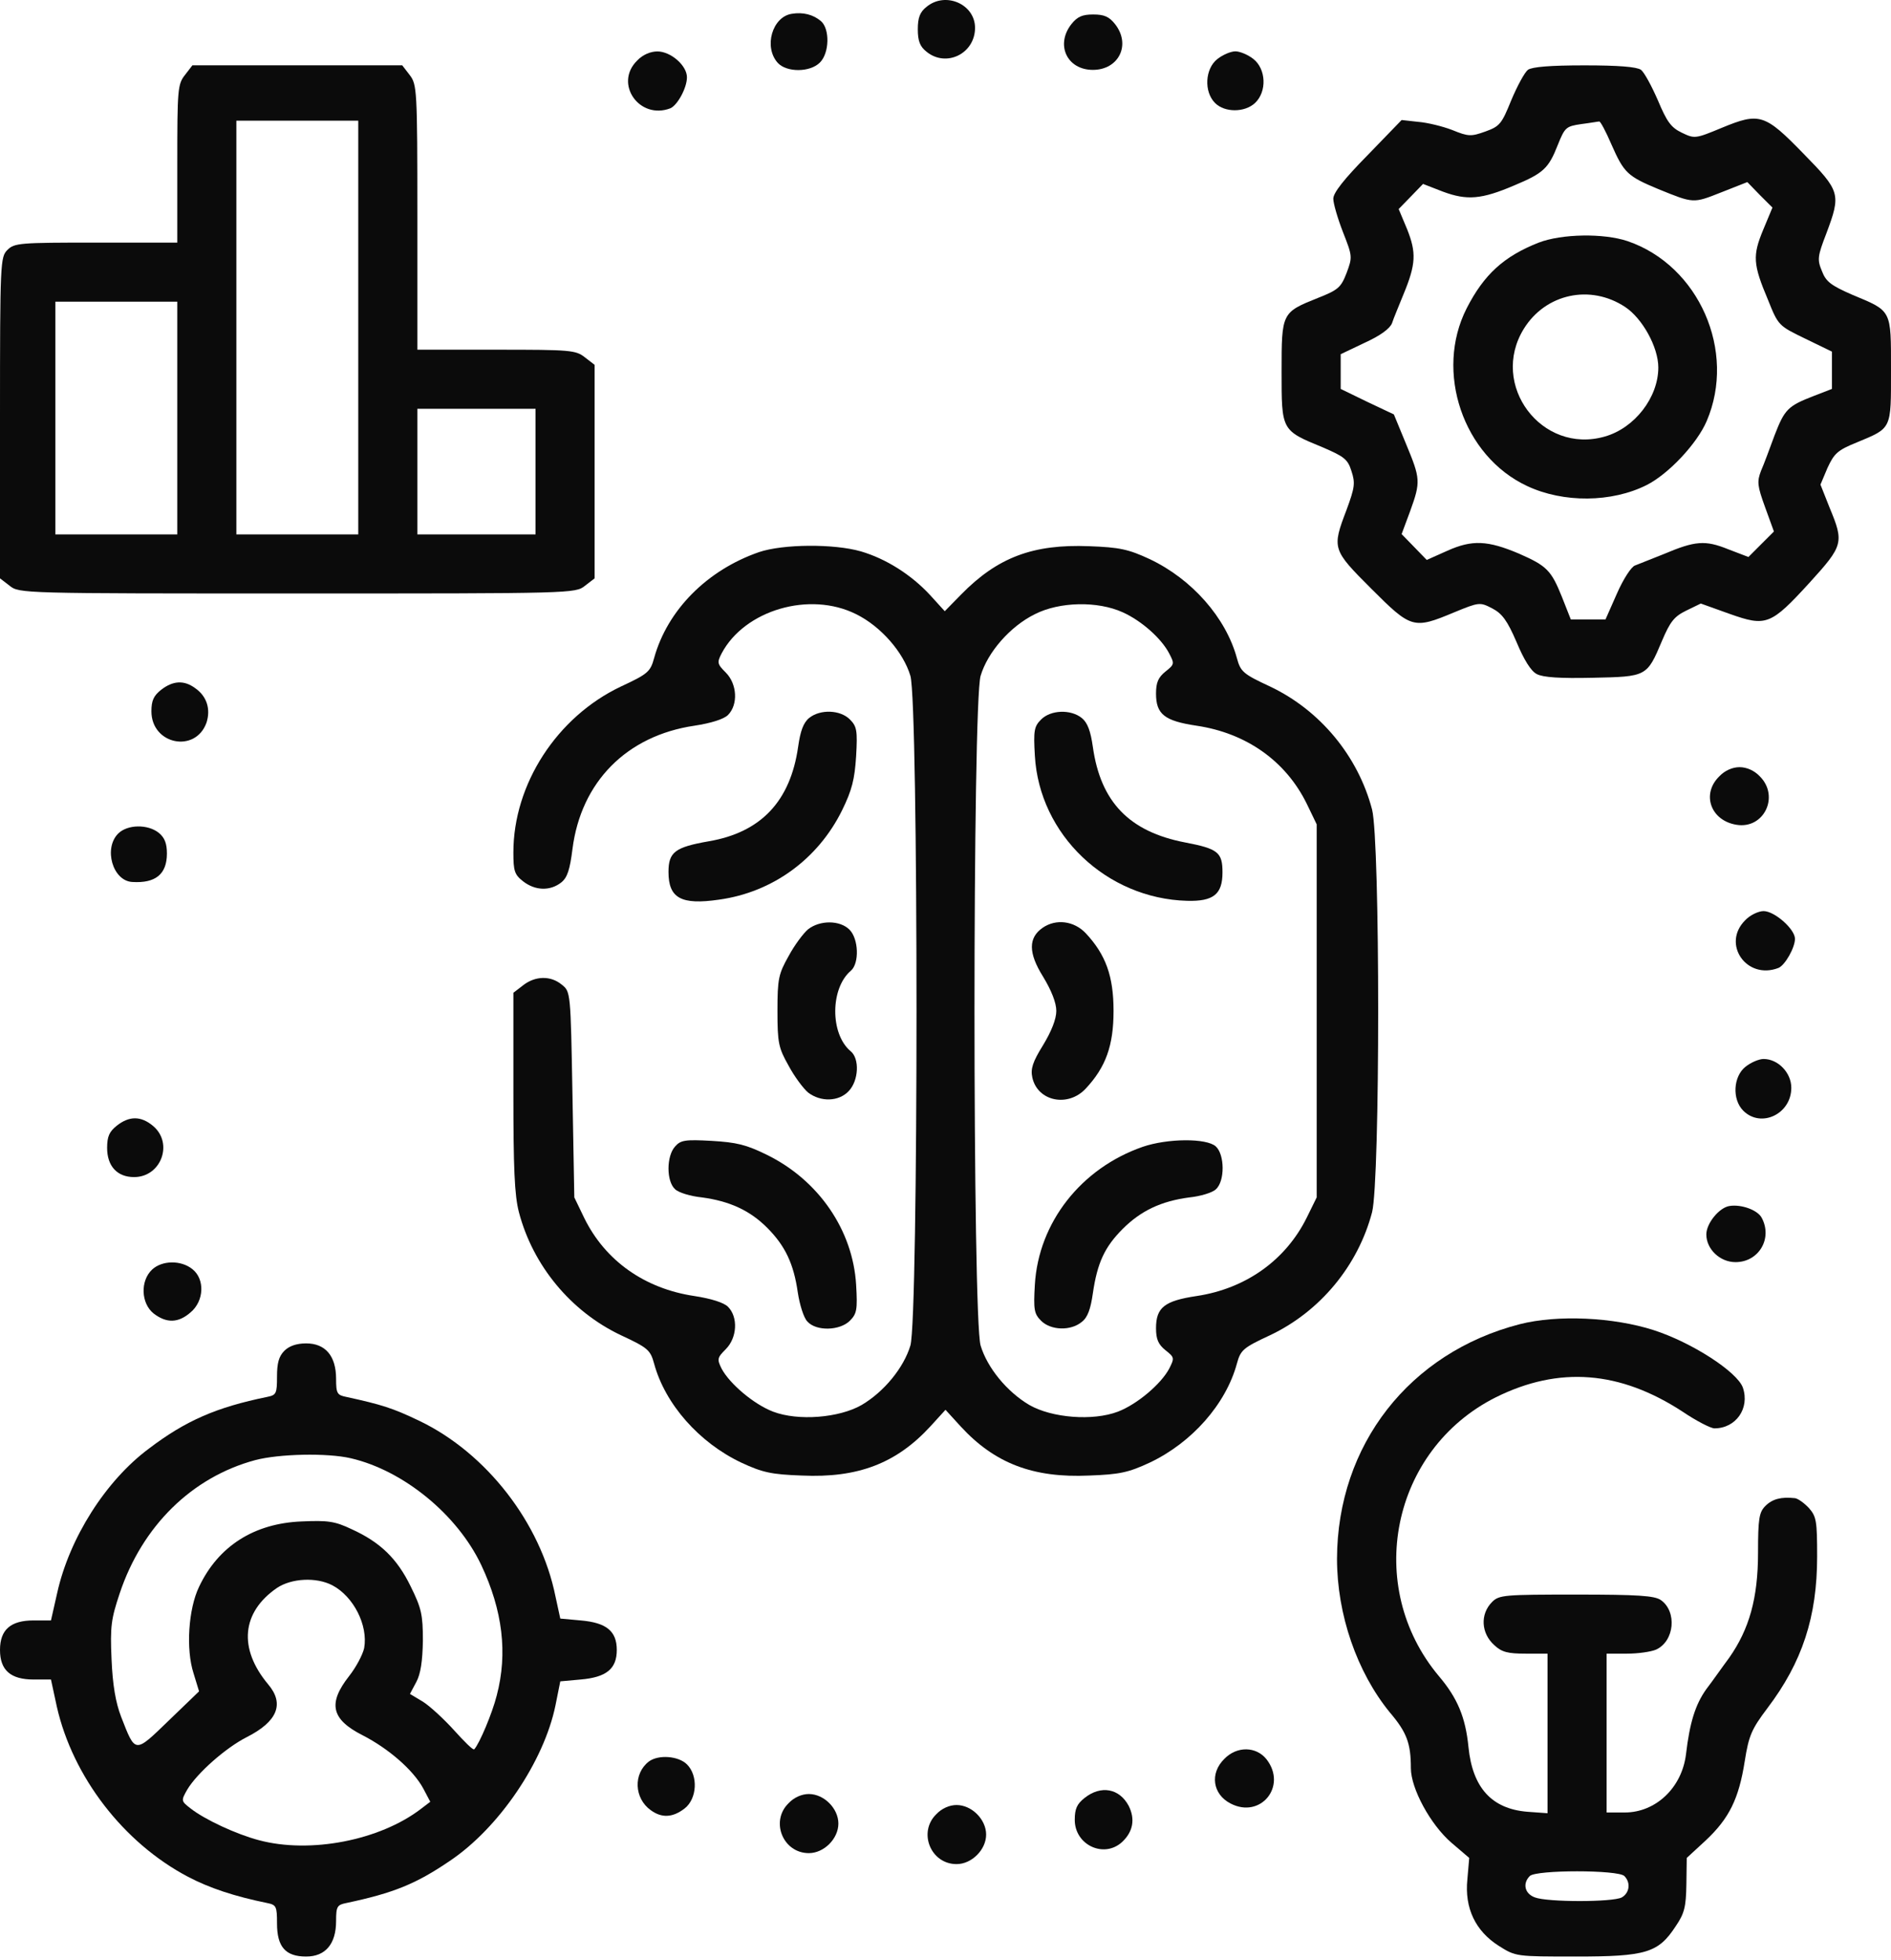 <svg xmlns="http://www.w3.org/2000/svg" width="82" height="85" viewBox="0 0 82 85" fill="none"><path d="M8.024 3.247C7.704 3.648 7.688 3.872 7.688 7.091V10.519H4.164C0.849 10.519 0.625 10.535 0.32 10.839C0.016 11.143 0 11.367 0 18.11V25.077L0.416 25.397C0.833 25.733 0.945 25.733 12.893 25.733C24.84 25.733 24.952 25.733 25.369 25.397L25.785 25.077V20.448V15.82L25.369 15.499C24.968 15.179 24.744 15.163 21.525 15.163H18.098V9.413C18.098 3.856 18.082 3.664 17.761 3.247L17.441 2.831H12.893H8.344L8.024 3.247ZM15.535 14.202V23.171H12.893H10.25V14.202V5.233H12.893H15.535V14.202ZM7.688 18.126V23.171H5.045H2.402V18.126V13.081H5.045H7.688V18.126ZM23.223 20.448V23.171H20.66H18.098V20.448V17.726H20.66H23.223V20.448Z" fill="#0B0B0B"></path><path d="M66.721 10.521C65.215 11.114 64.35 11.899 63.598 13.372C62.204 16.111 63.438 19.778 66.224 21.075C67.794 21.812 69.892 21.796 71.413 21.027C72.358 20.547 73.591 19.234 74.008 18.257C75.305 15.23 73.671 11.514 70.581 10.457C69.54 10.105 67.714 10.137 66.721 10.521ZM70.468 13.308C71.221 13.804 71.91 15.054 71.91 15.934C71.91 17.232 70.885 18.561 69.588 18.929C66.849 19.714 64.575 16.687 66.08 14.253C67.025 12.731 68.963 12.315 70.468 13.308Z" fill="#0B0B0B"></path><path d="M40.183 0.293C39.895 0.517 39.799 0.758 39.799 1.27C39.799 1.783 39.895 2.023 40.183 2.247C41.032 2.936 42.281 2.327 42.281 1.206C42.281 0.181 41 -0.379 40.183 0.293Z" fill="#0B0B0B"></path><path d="M34.337 0.598C33.488 0.726 33.104 2.039 33.728 2.728C34.113 3.144 35.122 3.144 35.554 2.712C35.971 2.295 35.987 1.254 35.602 0.918C35.266 0.63 34.818 0.518 34.337 0.598Z" fill="#0B0B0B"></path><path d="M46.461 1.044C45.757 1.941 46.269 3.03 47.39 3.03C48.511 3.03 49.056 1.941 48.351 1.044C48.095 0.724 47.887 0.628 47.406 0.628C46.926 0.628 46.718 0.724 46.461 1.044Z" fill="#0B0B0B"></path><path d="M27.626 2.63C26.617 3.623 27.722 5.209 29.068 4.696C29.372 4.568 29.788 3.816 29.788 3.351C29.788 2.839 29.084 2.23 28.507 2.23C28.203 2.23 27.866 2.374 27.626 2.63Z" fill="#0B0B0B"></path><path d="M52.786 2.562C52.258 2.979 52.194 3.971 52.69 4.468C53.107 4.884 53.971 4.884 54.42 4.468C54.948 3.971 54.9 2.995 54.356 2.562C54.116 2.37 53.763 2.226 53.571 2.226C53.379 2.226 53.027 2.37 52.786 2.562Z" fill="#0B0B0B"></path><path d="M66.257 3.026C66.112 3.138 65.792 3.731 65.536 4.34C65.12 5.365 65.04 5.477 64.415 5.701C63.79 5.925 63.678 5.925 62.973 5.637C62.557 5.477 61.9 5.316 61.5 5.284L60.779 5.204L59.306 6.726C58.281 7.767 57.816 8.359 57.816 8.616C57.816 8.824 58.009 9.481 58.233 10.057C58.649 11.114 58.649 11.146 58.393 11.835C58.153 12.46 58.025 12.572 57.176 12.908C55.574 13.549 55.574 13.549 55.574 16.111C55.574 18.674 55.558 18.657 57.352 19.394C58.281 19.795 58.441 19.907 58.601 20.419C58.777 20.948 58.745 21.14 58.393 22.101C57.752 23.782 57.768 23.831 59.466 25.528C61.196 27.258 61.292 27.29 63.053 26.553C64.143 26.105 64.175 26.105 64.703 26.377C65.136 26.601 65.36 26.906 65.76 27.834C66.081 28.603 66.385 29.1 66.641 29.228C66.913 29.372 67.65 29.42 69.059 29.388C71.414 29.34 71.414 29.34 72.07 27.786C72.423 26.954 72.599 26.729 73.127 26.473L73.752 26.169L75.001 26.617C76.587 27.178 76.779 27.114 78.477 25.256C79.934 23.654 79.966 23.526 79.341 22.021L78.941 21.012L79.245 20.291C79.534 19.666 79.678 19.522 80.511 19.186C82.048 18.545 82 18.642 82 16.047C82 13.404 82.048 13.501 80.318 12.78C79.406 12.379 79.181 12.219 79.005 11.755C78.797 11.258 78.813 11.114 79.197 10.121C79.838 8.408 79.806 8.295 78.204 6.662C76.523 4.932 76.298 4.868 74.665 5.541C73.512 6.021 73.48 6.021 72.919 5.749C72.455 5.525 72.278 5.268 71.894 4.356C71.622 3.731 71.302 3.138 71.157 3.026C70.965 2.898 70.197 2.834 68.707 2.834C67.218 2.834 66.449 2.898 66.257 3.026ZM69.876 6.261C70.421 7.495 70.565 7.639 71.91 8.199C73.448 8.824 73.416 8.824 74.633 8.343L75.77 7.895L76.314 8.456L76.859 9L76.459 9.961C75.994 11.082 76.01 11.45 76.667 13.004C77.115 14.125 77.131 14.125 78.284 14.686L79.438 15.246V16.047V16.864L78.653 17.168C77.532 17.601 77.388 17.745 76.955 18.866C76.747 19.426 76.491 20.131 76.362 20.419C76.186 20.884 76.202 21.06 76.539 21.989L76.923 23.046L76.362 23.606L75.818 24.151L74.937 23.814C73.944 23.414 73.512 23.446 72.15 24.023C71.622 24.231 71.061 24.455 70.901 24.519C70.741 24.567 70.389 25.112 70.116 25.736L69.62 26.858H68.867H68.115L67.73 25.881C67.266 24.727 67.073 24.535 65.872 24.007C64.511 23.43 63.838 23.398 62.765 23.879L61.868 24.279L61.324 23.718L60.779 23.158L61.148 22.165C61.612 20.884 61.596 20.756 60.971 19.25L60.443 17.969L59.29 17.424L58.137 16.864V16.111V15.358L59.178 14.862C59.85 14.557 60.267 14.253 60.363 14.013C60.427 13.805 60.667 13.244 60.859 12.764C61.404 11.45 61.42 10.954 61.02 9.945L60.651 9.064L61.18 8.52L61.708 7.975L62.573 8.311C63.614 8.696 64.239 8.648 65.664 8.039C66.929 7.511 67.153 7.302 67.554 6.277C67.858 5.525 67.906 5.477 68.563 5.381C68.947 5.333 69.3 5.268 69.348 5.268C69.396 5.252 69.636 5.701 69.876 6.261Z" fill="#0B0B0B"></path><path d="M32.912 23.94C30.654 24.724 28.94 26.454 28.364 28.536C28.203 29.129 28.091 29.225 26.922 29.769C24.152 31.083 22.262 33.998 22.262 36.96C22.262 37.761 22.31 37.921 22.678 38.21C23.207 38.626 23.863 38.642 24.344 38.258C24.6 38.05 24.712 37.713 24.824 36.816C25.193 33.901 27.178 31.899 30.109 31.467C30.846 31.355 31.391 31.179 31.567 31.003C32.015 30.554 31.967 29.657 31.471 29.161C31.102 28.792 31.086 28.728 31.294 28.328C32.288 26.454 35.106 25.621 37.124 26.63C38.197 27.159 39.174 28.28 39.478 29.305C39.831 30.506 39.831 57.14 39.478 58.341C39.19 59.302 38.341 60.343 37.364 60.92C36.388 61.48 34.61 61.624 33.521 61.208C32.688 60.888 31.647 60.007 31.294 59.35C31.086 58.934 31.102 58.87 31.471 58.501C31.967 58.005 32.015 57.108 31.567 56.66C31.391 56.483 30.846 56.307 30.109 56.195C27.963 55.875 26.25 54.674 25.337 52.816L24.904 51.919L24.824 47.467C24.744 43.014 24.744 42.998 24.36 42.694C23.879 42.294 23.207 42.31 22.678 42.726L22.262 43.046V47.339C22.262 50.654 22.31 51.823 22.502 52.56C23.11 54.882 24.76 56.868 26.922 57.893C28.091 58.437 28.203 58.533 28.364 59.126C28.844 60.888 30.318 62.553 32.143 63.418C33.072 63.851 33.457 63.931 34.77 63.979C37.204 64.091 38.87 63.45 40.343 61.849L41 61.128L41.657 61.849C43.13 63.45 44.796 64.091 47.23 63.979C48.543 63.931 48.928 63.851 49.857 63.418C51.682 62.553 53.156 60.888 53.636 59.126C53.797 58.533 53.909 58.437 55.078 57.893C57.24 56.868 58.889 54.882 59.498 52.56C59.85 51.166 59.85 36.496 59.498 35.103C58.889 32.78 57.24 30.794 55.078 29.769C53.909 29.225 53.797 29.129 53.636 28.536C53.156 26.774 51.682 25.109 49.857 24.244C48.928 23.812 48.543 23.732 47.23 23.683C44.796 23.587 43.258 24.164 41.673 25.782L40.968 26.502L40.327 25.797C39.511 24.917 38.422 24.228 37.332 23.908C36.163 23.571 33.953 23.587 32.912 23.94ZM48.688 26.55C49.504 26.919 50.369 27.687 50.706 28.344C50.93 28.776 50.93 28.808 50.545 29.113C50.225 29.369 50.129 29.593 50.129 30.074C50.129 30.971 50.497 31.259 51.891 31.467C54.037 31.787 55.75 32.989 56.663 34.846L57.096 35.743V43.831V51.919L56.663 52.8C55.75 54.642 54.021 55.875 51.891 56.195C50.497 56.403 50.129 56.692 50.129 57.589C50.129 58.069 50.225 58.293 50.545 58.55C50.93 58.854 50.93 58.886 50.706 59.334C50.353 60.007 49.312 60.888 48.479 61.208C47.39 61.624 45.612 61.48 44.636 60.92C43.659 60.343 42.81 59.302 42.522 58.341C42.169 57.14 42.169 30.506 42.522 29.305C42.826 28.28 43.803 27.159 44.876 26.63C45.949 26.086 47.598 26.054 48.688 26.55Z" fill="#0B0B0B"></path><path d="M45.147 31.196C44.843 31.5 44.811 31.676 44.875 32.765C45.067 36.193 47.982 38.963 51.474 39.059C52.627 39.091 53.011 38.771 53.011 37.826C53.011 36.961 52.819 36.801 51.393 36.529C48.975 36.064 47.726 34.783 47.389 32.381C47.293 31.708 47.165 31.34 46.909 31.132C46.429 30.747 45.564 30.779 45.147 31.196Z" fill="#0B0B0B"></path><path d="M45.212 40.229C44.588 40.662 44.588 41.318 45.228 42.343C45.597 42.952 45.805 43.48 45.805 43.833C45.805 44.185 45.597 44.714 45.228 45.322C44.78 46.043 44.684 46.347 44.764 46.716C44.988 47.757 46.317 48.029 47.086 47.196C47.951 46.267 48.287 45.338 48.287 43.833C48.287 42.327 47.951 41.398 47.086 40.469C46.574 39.925 45.789 39.829 45.212 40.229Z" fill="#0B0B0B"></path><path d="M49.552 49.726C46.877 50.655 45.035 53.009 44.875 55.7C44.811 56.789 44.843 56.965 45.147 57.27C45.564 57.686 46.429 57.718 46.909 57.318C47.165 57.125 47.293 56.757 47.389 56.084C47.582 54.755 47.902 54.066 48.687 53.282C49.472 52.497 50.352 52.081 51.57 51.92C52.05 51.872 52.579 51.712 52.723 51.568C53.123 51.216 53.107 50.062 52.723 49.71C52.322 49.342 50.625 49.358 49.552 49.726Z" fill="#0B0B0B"></path><path d="M6.983 29.913C6.662 30.169 6.566 30.378 6.566 30.842C6.566 32.283 8.472 32.668 8.953 31.339C9.145 30.746 8.969 30.185 8.456 29.833C7.976 29.481 7.495 29.513 6.983 29.913Z" fill="#0B0B0B"></path><path d="M35.09 31.129C34.834 31.337 34.706 31.705 34.61 32.378C34.273 34.748 32.992 36.093 30.734 36.478C29.277 36.734 28.988 36.942 28.988 37.807C28.988 38.944 29.533 39.249 31.182 39.008C33.505 38.688 35.475 37.247 36.516 35.133C36.948 34.252 37.06 33.787 37.124 32.794C37.188 31.673 37.156 31.497 36.852 31.193C36.435 30.776 35.571 30.744 35.09 31.129Z" fill="#0B0B0B"></path><path d="M74.552 33.665C73.767 34.433 74.184 35.587 75.305 35.763C76.49 35.955 77.179 34.529 76.314 33.665C76.074 33.408 75.737 33.264 75.433 33.264C75.129 33.264 74.793 33.408 74.552 33.665Z" fill="#0B0B0B"></path><path d="M5.124 36.144C4.484 36.785 4.884 38.194 5.733 38.242C6.742 38.306 7.238 37.906 7.238 37.009C7.238 36.577 7.142 36.321 6.886 36.112C6.406 35.728 5.525 35.744 5.124 36.144Z" fill="#0B0B0B"></path><path d="M75.674 39.905C74.648 40.93 75.738 42.5 77.115 41.971C77.403 41.859 77.836 41.09 77.836 40.706C77.836 40.29 76.955 39.505 76.474 39.505C76.25 39.505 75.882 39.681 75.674 39.905Z" fill="#0B0B0B"></path><path d="M35.042 40.293C34.834 40.469 34.45 40.982 34.193 41.462C33.761 42.231 33.713 42.439 33.713 43.833C33.713 45.226 33.761 45.434 34.193 46.203C34.45 46.683 34.834 47.196 35.042 47.372C35.587 47.788 36.371 47.772 36.804 47.308C37.236 46.859 37.284 45.898 36.884 45.578C35.987 44.825 36.003 42.84 36.9 42.087C37.268 41.767 37.236 40.709 36.836 40.309C36.419 39.893 35.555 39.893 35.042 40.293Z" fill="#0B0B0B"></path><path d="M75.691 46.254C75.162 46.67 75.098 47.663 75.594 48.16C76.363 48.928 77.677 48.304 77.677 47.166C77.677 46.51 77.1 45.917 76.475 45.917C76.283 45.917 75.931 46.061 75.691 46.254Z" fill="#0B0B0B"></path><path d="M5.061 48.812C4.741 49.068 4.645 49.276 4.645 49.773C4.645 50.558 5.077 51.038 5.814 51.038C6.983 51.038 7.527 49.581 6.646 48.828C6.118 48.38 5.605 48.38 5.061 48.812Z" fill="#0B0B0B"></path><path d="M29.277 49.708C28.892 50.125 28.892 51.23 29.277 51.566C29.421 51.71 29.949 51.87 30.43 51.918C31.631 52.079 32.512 52.479 33.264 53.232C34.049 54.016 34.418 54.801 34.594 56.034C34.674 56.563 34.85 57.139 35.01 57.3C35.395 57.732 36.419 57.7 36.852 57.268C37.156 56.963 37.188 56.787 37.124 55.698C36.98 53.344 35.507 51.182 33.264 50.077C32.352 49.628 31.935 49.532 30.862 49.468C29.709 49.404 29.517 49.436 29.277 49.708Z" fill="#0B0B0B"></path><path d="M75.001 52.291C74.553 52.355 73.992 53.044 73.992 53.524C73.992 54.165 74.585 54.726 75.257 54.726C76.266 54.726 76.875 53.701 76.394 52.804C76.218 52.467 75.514 52.211 75.001 52.291Z" fill="#0B0B0B"></path><path d="M6.598 55.046C6.069 55.542 6.118 56.52 6.662 56.952C7.223 57.384 7.735 57.368 8.264 56.904C8.856 56.407 8.888 55.462 8.344 55.03C7.847 54.63 7.03 54.646 6.598 55.046Z" fill="#0B0B0B"></path><path d="M65.904 57.416C61.116 58.649 57.993 62.653 57.977 67.586C57.977 70.004 58.841 72.503 60.267 74.249C61.004 75.114 61.18 75.594 61.18 76.667C61.18 77.548 62.029 79.117 62.941 79.902L63.71 80.559L63.63 81.488C63.502 82.737 63.982 83.73 64.991 84.371C65.728 84.835 65.728 84.835 68.339 84.835C71.382 84.835 71.91 84.675 72.663 83.522C73.047 82.961 73.111 82.673 73.127 81.712L73.143 80.559L73.96 79.806C74.985 78.845 75.402 77.996 75.658 76.363C75.834 75.242 75.962 74.969 76.635 74.073C78.156 72.07 78.797 70.101 78.797 67.49C78.797 65.953 78.765 65.76 78.445 65.392C78.236 65.168 77.964 64.976 77.836 64.96C77.243 64.895 76.859 64.992 76.555 65.296C76.282 65.568 76.234 65.84 76.234 67.33C76.234 69.3 75.85 70.645 74.985 71.878C74.697 72.263 74.264 72.887 73.992 73.24C73.512 73.912 73.272 74.697 73.111 76.058C72.935 77.516 71.798 78.589 70.453 78.589H69.668V75.145V71.702H70.549C71.029 71.702 71.59 71.622 71.814 71.526C72.615 71.158 72.727 69.876 72.022 69.38C71.75 69.188 71.029 69.14 68.355 69.14C65.232 69.14 65.007 69.156 64.703 69.46C64.175 69.989 64.223 70.821 64.799 71.334C65.12 71.638 65.392 71.702 66.16 71.702H67.106V75.162V78.621L66.225 78.557C64.687 78.429 63.854 77.516 63.678 75.754C63.55 74.457 63.198 73.624 62.397 72.679C59.13 68.787 60.331 62.861 64.863 60.587C67.602 59.226 70.245 59.434 72.967 61.212C73.56 61.612 74.184 61.933 74.344 61.933C75.273 61.933 75.882 61.068 75.578 60.171C75.338 59.482 73.352 58.201 71.702 57.672C69.956 57.112 67.538 57 65.904 57.416ZM70.437 81.344C70.725 81.632 70.661 82.08 70.325 82.272C69.924 82.481 67.106 82.481 66.561 82.272C66.112 82.112 66.016 81.664 66.337 81.344C66.609 81.071 70.165 81.071 70.437 81.344Z" fill="#0B0B0B"></path><path d="M12.332 58.569C12.092 58.81 12.012 59.098 12.012 59.69C12.012 60.427 11.98 60.491 11.579 60.571C9.385 61.02 8.056 61.596 6.454 62.813C4.58 64.207 3.011 66.689 2.482 69.06L2.21 70.261H1.457C0.464 70.261 0 70.661 0 71.542C0 72.423 0.464 72.823 1.457 72.823H2.21L2.466 74.008C3.155 77.035 5.349 79.902 8.152 81.376C9.097 81.872 10.17 82.224 11.579 82.513C11.98 82.593 12.012 82.657 12.012 83.394C12.012 84.419 12.38 84.835 13.277 84.835C14.11 84.835 14.574 84.29 14.574 83.297C14.574 82.657 14.622 82.593 15.023 82.513C17.073 82.08 18.05 81.68 19.507 80.687C21.653 79.246 23.591 76.363 24.087 73.944L24.296 72.903L25.177 72.823C26.298 72.727 26.746 72.359 26.746 71.542C26.746 70.725 26.298 70.357 25.177 70.261L24.296 70.181L24.087 69.22C23.447 66.033 21.093 63.006 18.194 61.612C17.025 61.052 16.56 60.908 15.023 60.571C14.622 60.491 14.574 60.427 14.574 59.786C14.574 58.794 14.11 58.249 13.277 58.249C12.861 58.249 12.54 58.361 12.332 58.569ZM15.215 63.23C17.489 63.758 19.827 65.664 20.868 67.858C21.797 69.828 22.021 71.686 21.541 73.512C21.349 74.281 20.788 75.61 20.564 75.85C20.516 75.898 20.132 75.514 19.699 75.033C19.251 74.537 18.642 73.976 18.338 73.784L17.777 73.448L18.05 72.935C18.242 72.583 18.322 72.022 18.338 71.142C18.338 70.004 18.274 69.732 17.809 68.787C17.217 67.57 16.48 66.865 15.247 66.305C14.51 65.953 14.206 65.921 13.085 65.969C11.019 66.049 9.465 67.042 8.632 68.803C8.168 69.764 8.056 71.51 8.392 72.551L8.632 73.336L7.319 74.601C5.83 76.042 5.878 76.042 5.253 74.441C5.013 73.816 4.885 73.064 4.837 71.942C4.773 70.517 4.821 70.197 5.189 69.092C6.166 66.161 8.328 64.047 11.067 63.31C12.092 63.038 14.19 62.99 15.215 63.23ZM14.414 68.739C15.327 69.22 15.968 70.469 15.791 71.462C15.727 71.75 15.439 72.295 15.135 72.679C14.206 73.864 14.366 74.553 15.727 75.242C16.848 75.818 17.922 76.747 18.354 77.548L18.658 78.124L18.258 78.429C16.464 79.806 13.437 80.383 11.227 79.79C10.25 79.534 8.873 78.893 8.264 78.413C7.848 78.092 7.848 78.076 8.12 77.596C8.552 76.875 9.786 75.786 10.698 75.322C12.028 74.649 12.348 73.88 11.627 73.031C10.33 71.478 10.474 69.908 12.012 68.851C12.636 68.435 13.709 68.371 14.414 68.739Z" fill="#0B0B0B"></path><path d="M53.093 76.263C52.452 76.888 52.58 77.801 53.365 78.201C54.662 78.874 55.831 77.448 54.918 76.279C54.47 75.719 53.637 75.703 53.093 76.263Z" fill="#0B0B0B"></path><path d="M28.14 76.376C27.451 76.904 27.499 77.977 28.22 78.49C28.701 78.842 29.181 78.81 29.694 78.409C30.222 77.993 30.286 77 29.79 76.504C29.421 76.135 28.556 76.071 28.14 76.376Z" fill="#0B0B0B"></path><path d="M47.022 77.965C46.702 78.221 46.605 78.429 46.605 78.909C46.605 79.999 47.871 80.591 48.656 79.87C49.136 79.422 49.232 78.877 48.944 78.301C48.543 77.548 47.743 77.388 47.022 77.965Z" fill="#0B0B0B"></path><path d="M34.193 78.189C33.392 78.973 33.953 80.351 35.074 80.351C35.731 80.351 36.355 79.726 36.355 79.069C36.355 78.413 35.731 77.788 35.074 77.788C34.77 77.788 34.434 77.932 34.193 78.189Z" fill="#0B0B0B"></path><path d="M40.599 78.665C39.799 79.45 40.359 80.827 41.48 80.827C42.137 80.827 42.762 80.203 42.762 79.546C42.762 78.889 42.137 78.265 41.48 78.265C41.176 78.265 40.84 78.409 40.599 78.665Z" fill="#0B0B0B"></path></svg>